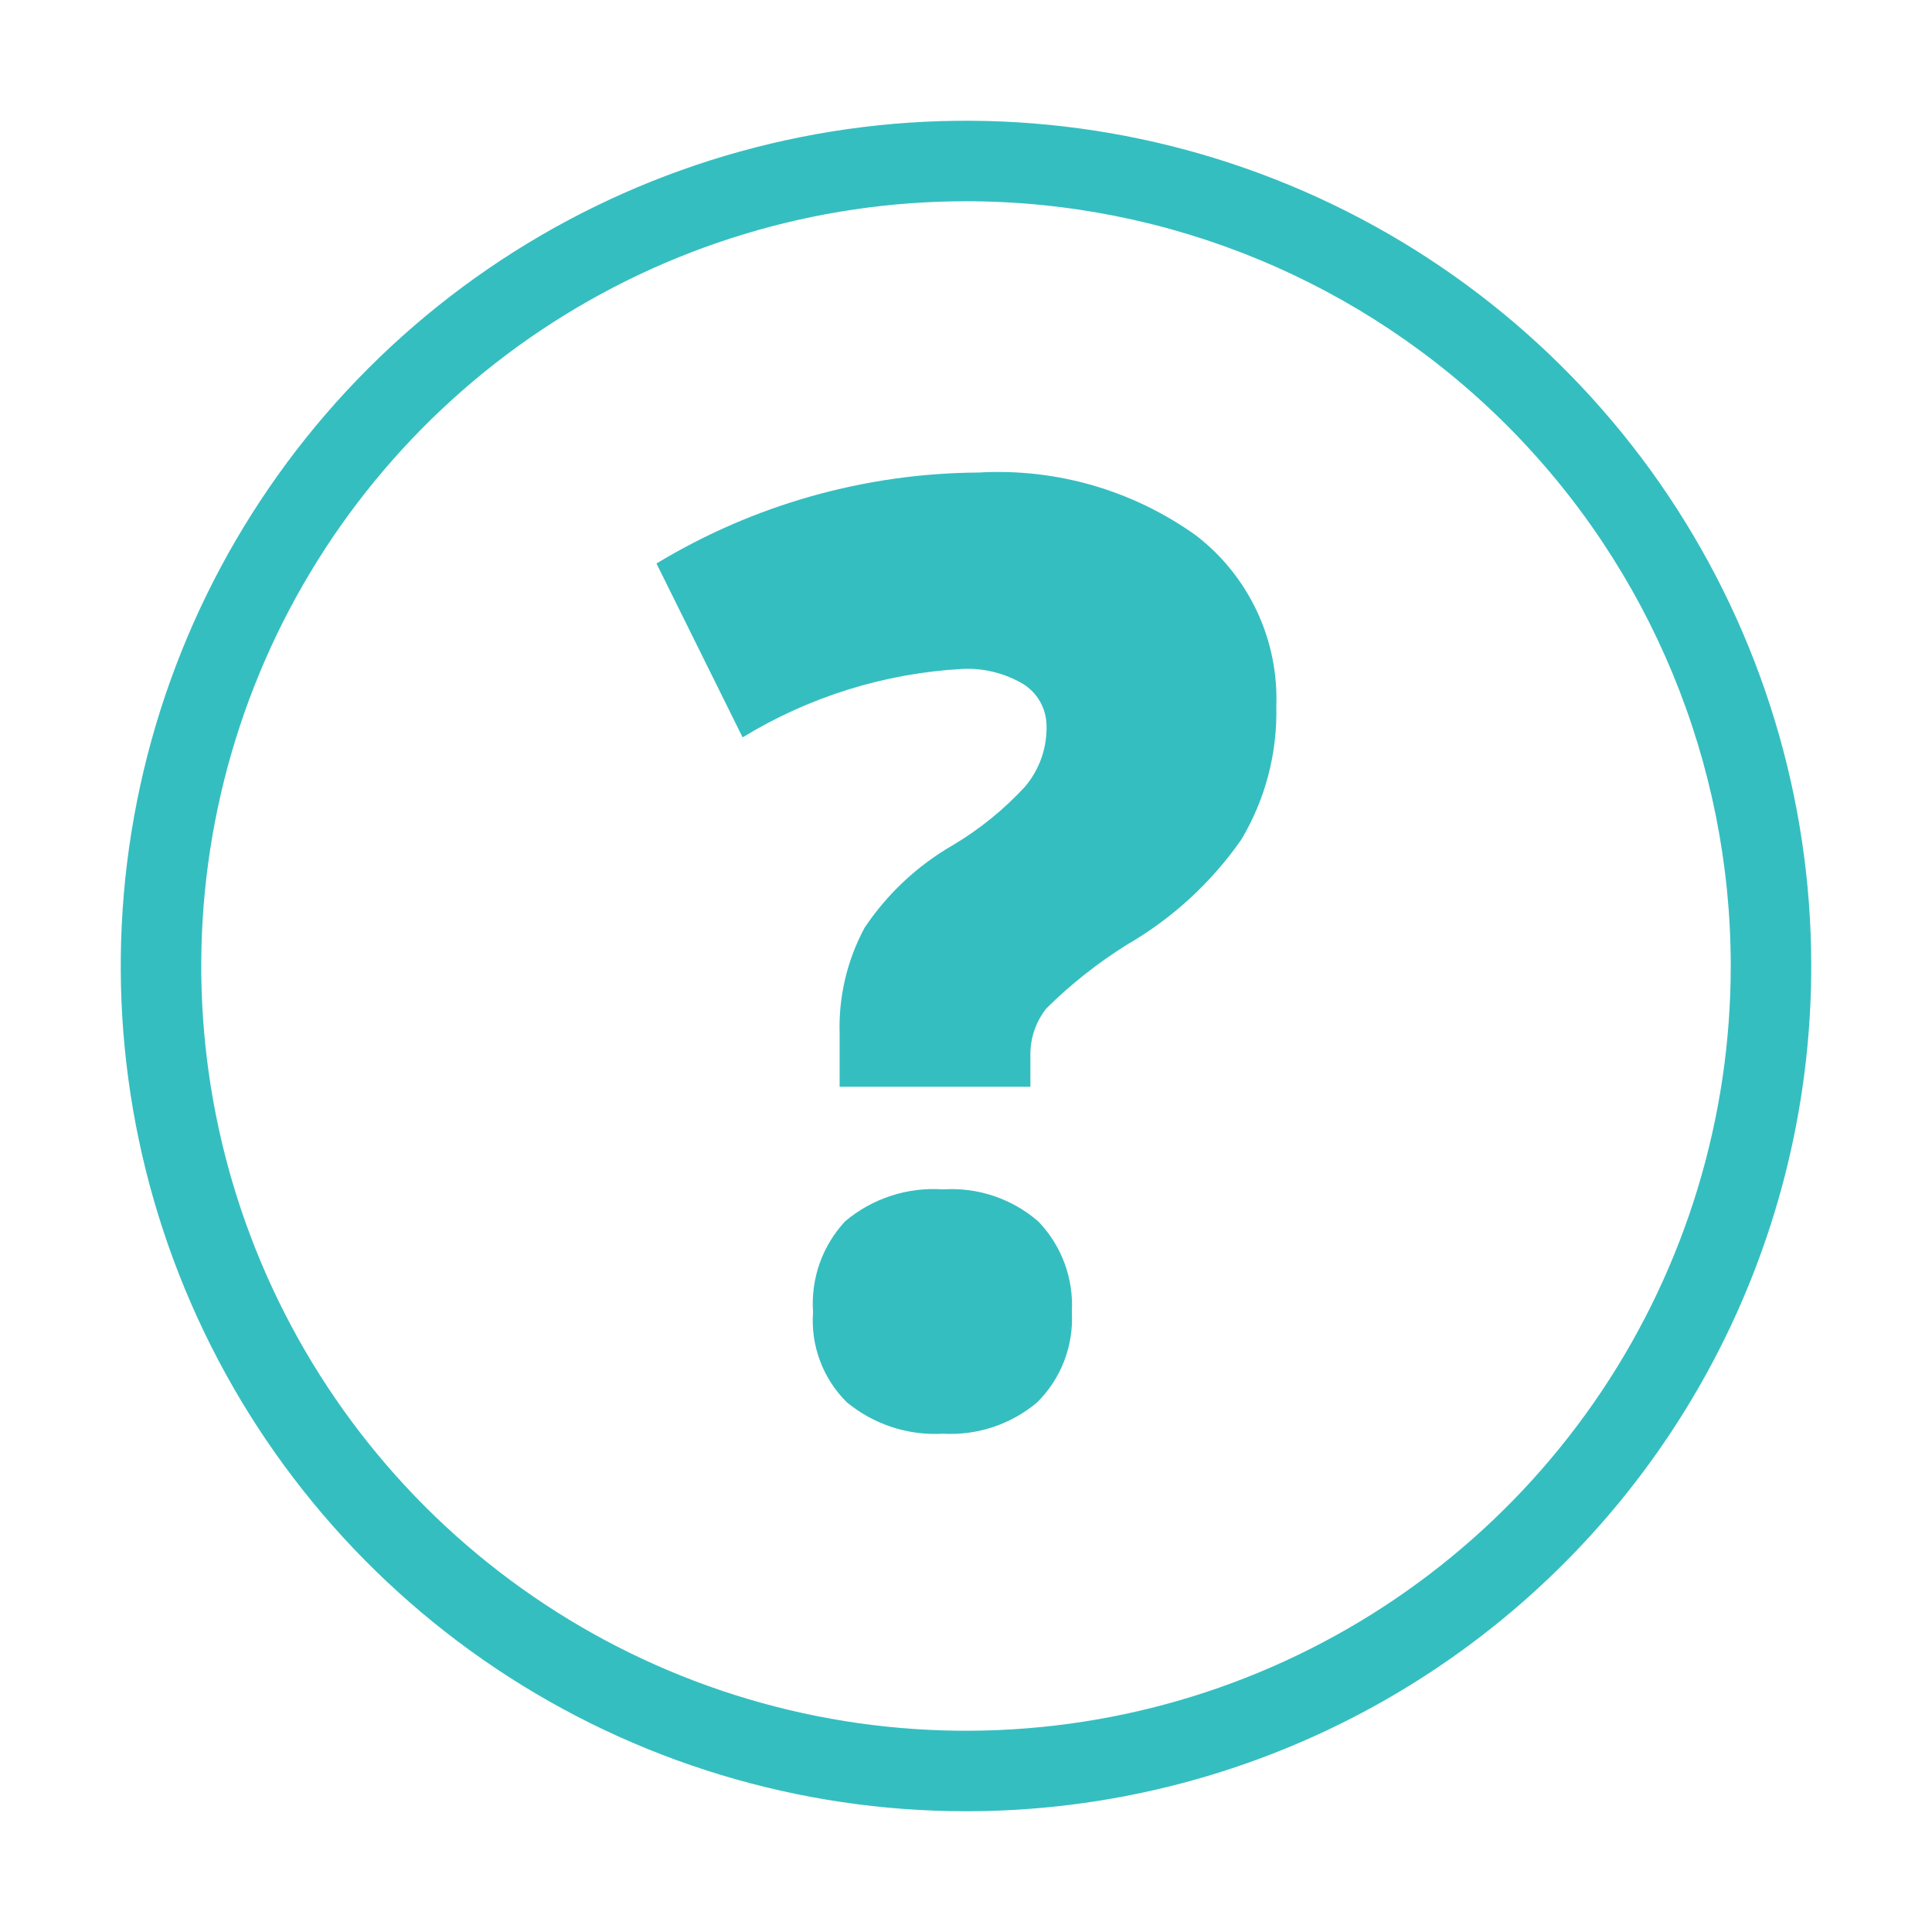 <svg width="48" height="48" viewBox="0 0 48 48" fill="none" xmlns="http://www.w3.org/2000/svg">
<path d="M24 45C19.847 45 15.787 43.768 12.333 41.461C8.88 39.153 6.188 35.874 4.599 32.036C3.009 28.199 2.593 23.977 3.404 19.903C4.214 15.829 6.214 12.088 9.151 9.151C12.088 6.214 15.829 4.214 19.903 3.404C23.977 2.593 28.199 3.009 32.036 4.599C35.874 6.188 39.153 8.88 41.461 12.333C43.768 15.787 45 19.847 45 24C45 29.57 42.788 34.911 38.849 38.849C34.911 42.788 29.57 45 24 45ZM24 5C20.242 5 16.569 6.114 13.444 8.202C10.32 10.29 7.884 13.257 6.446 16.729C5.008 20.201 4.632 24.021 5.365 27.707C6.098 31.392 7.908 34.778 10.565 37.435C13.222 40.092 16.608 41.902 20.293 42.635C23.979 43.368 27.799 42.992 31.271 41.554C34.743 40.116 37.71 37.68 39.798 34.556C41.886 31.431 43 27.758 43 24C43 18.961 40.998 14.128 37.435 10.565C33.872 7.002 29.039 5 24 5Z" fill="#35BEC0"/>
<path d="M20.86 27V25.68C20.832 24.764 21.046 23.857 21.48 23.05C22.043 22.208 22.792 21.506 23.67 21C24.338 20.603 24.944 20.111 25.47 19.54C25.832 19.11 26.021 18.561 26 18C25.994 17.799 25.939 17.604 25.839 17.429C25.74 17.255 25.599 17.108 25.43 17C24.969 16.724 24.436 16.592 23.9 16.62C21.971 16.728 20.099 17.312 18.45 18.32L16.31 14C18.724 12.539 21.488 11.758 24.31 11.74C26.235 11.628 28.141 12.178 29.71 13.3C30.357 13.796 30.876 14.44 31.224 15.178C31.572 15.915 31.738 16.725 31.71 17.54C31.739 18.707 31.438 19.858 30.84 20.86C30.095 21.927 29.126 22.818 28 23.47C27.277 23.921 26.606 24.451 26 25.05C25.733 25.384 25.591 25.802 25.6 26.23V27H20.86ZM20.2 32.6C20.171 32.188 20.227 31.776 20.364 31.387C20.502 30.998 20.718 30.642 21 30.34C21.677 29.772 22.548 29.488 23.43 29.55C24.295 29.493 25.147 29.781 25.8 30.35C26.086 30.648 26.307 31.001 26.45 31.389C26.592 31.776 26.654 32.188 26.63 32.6C26.653 33.013 26.588 33.426 26.44 33.812C26.292 34.198 26.063 34.548 25.77 34.84C25.118 35.389 24.281 35.668 23.43 35.62C22.564 35.671 21.71 35.392 21.04 34.84C20.746 34.55 20.519 34.199 20.374 33.812C20.229 33.426 20.169 33.012 20.2 32.6Z" fill="#35BEC0"/>
</svg>
